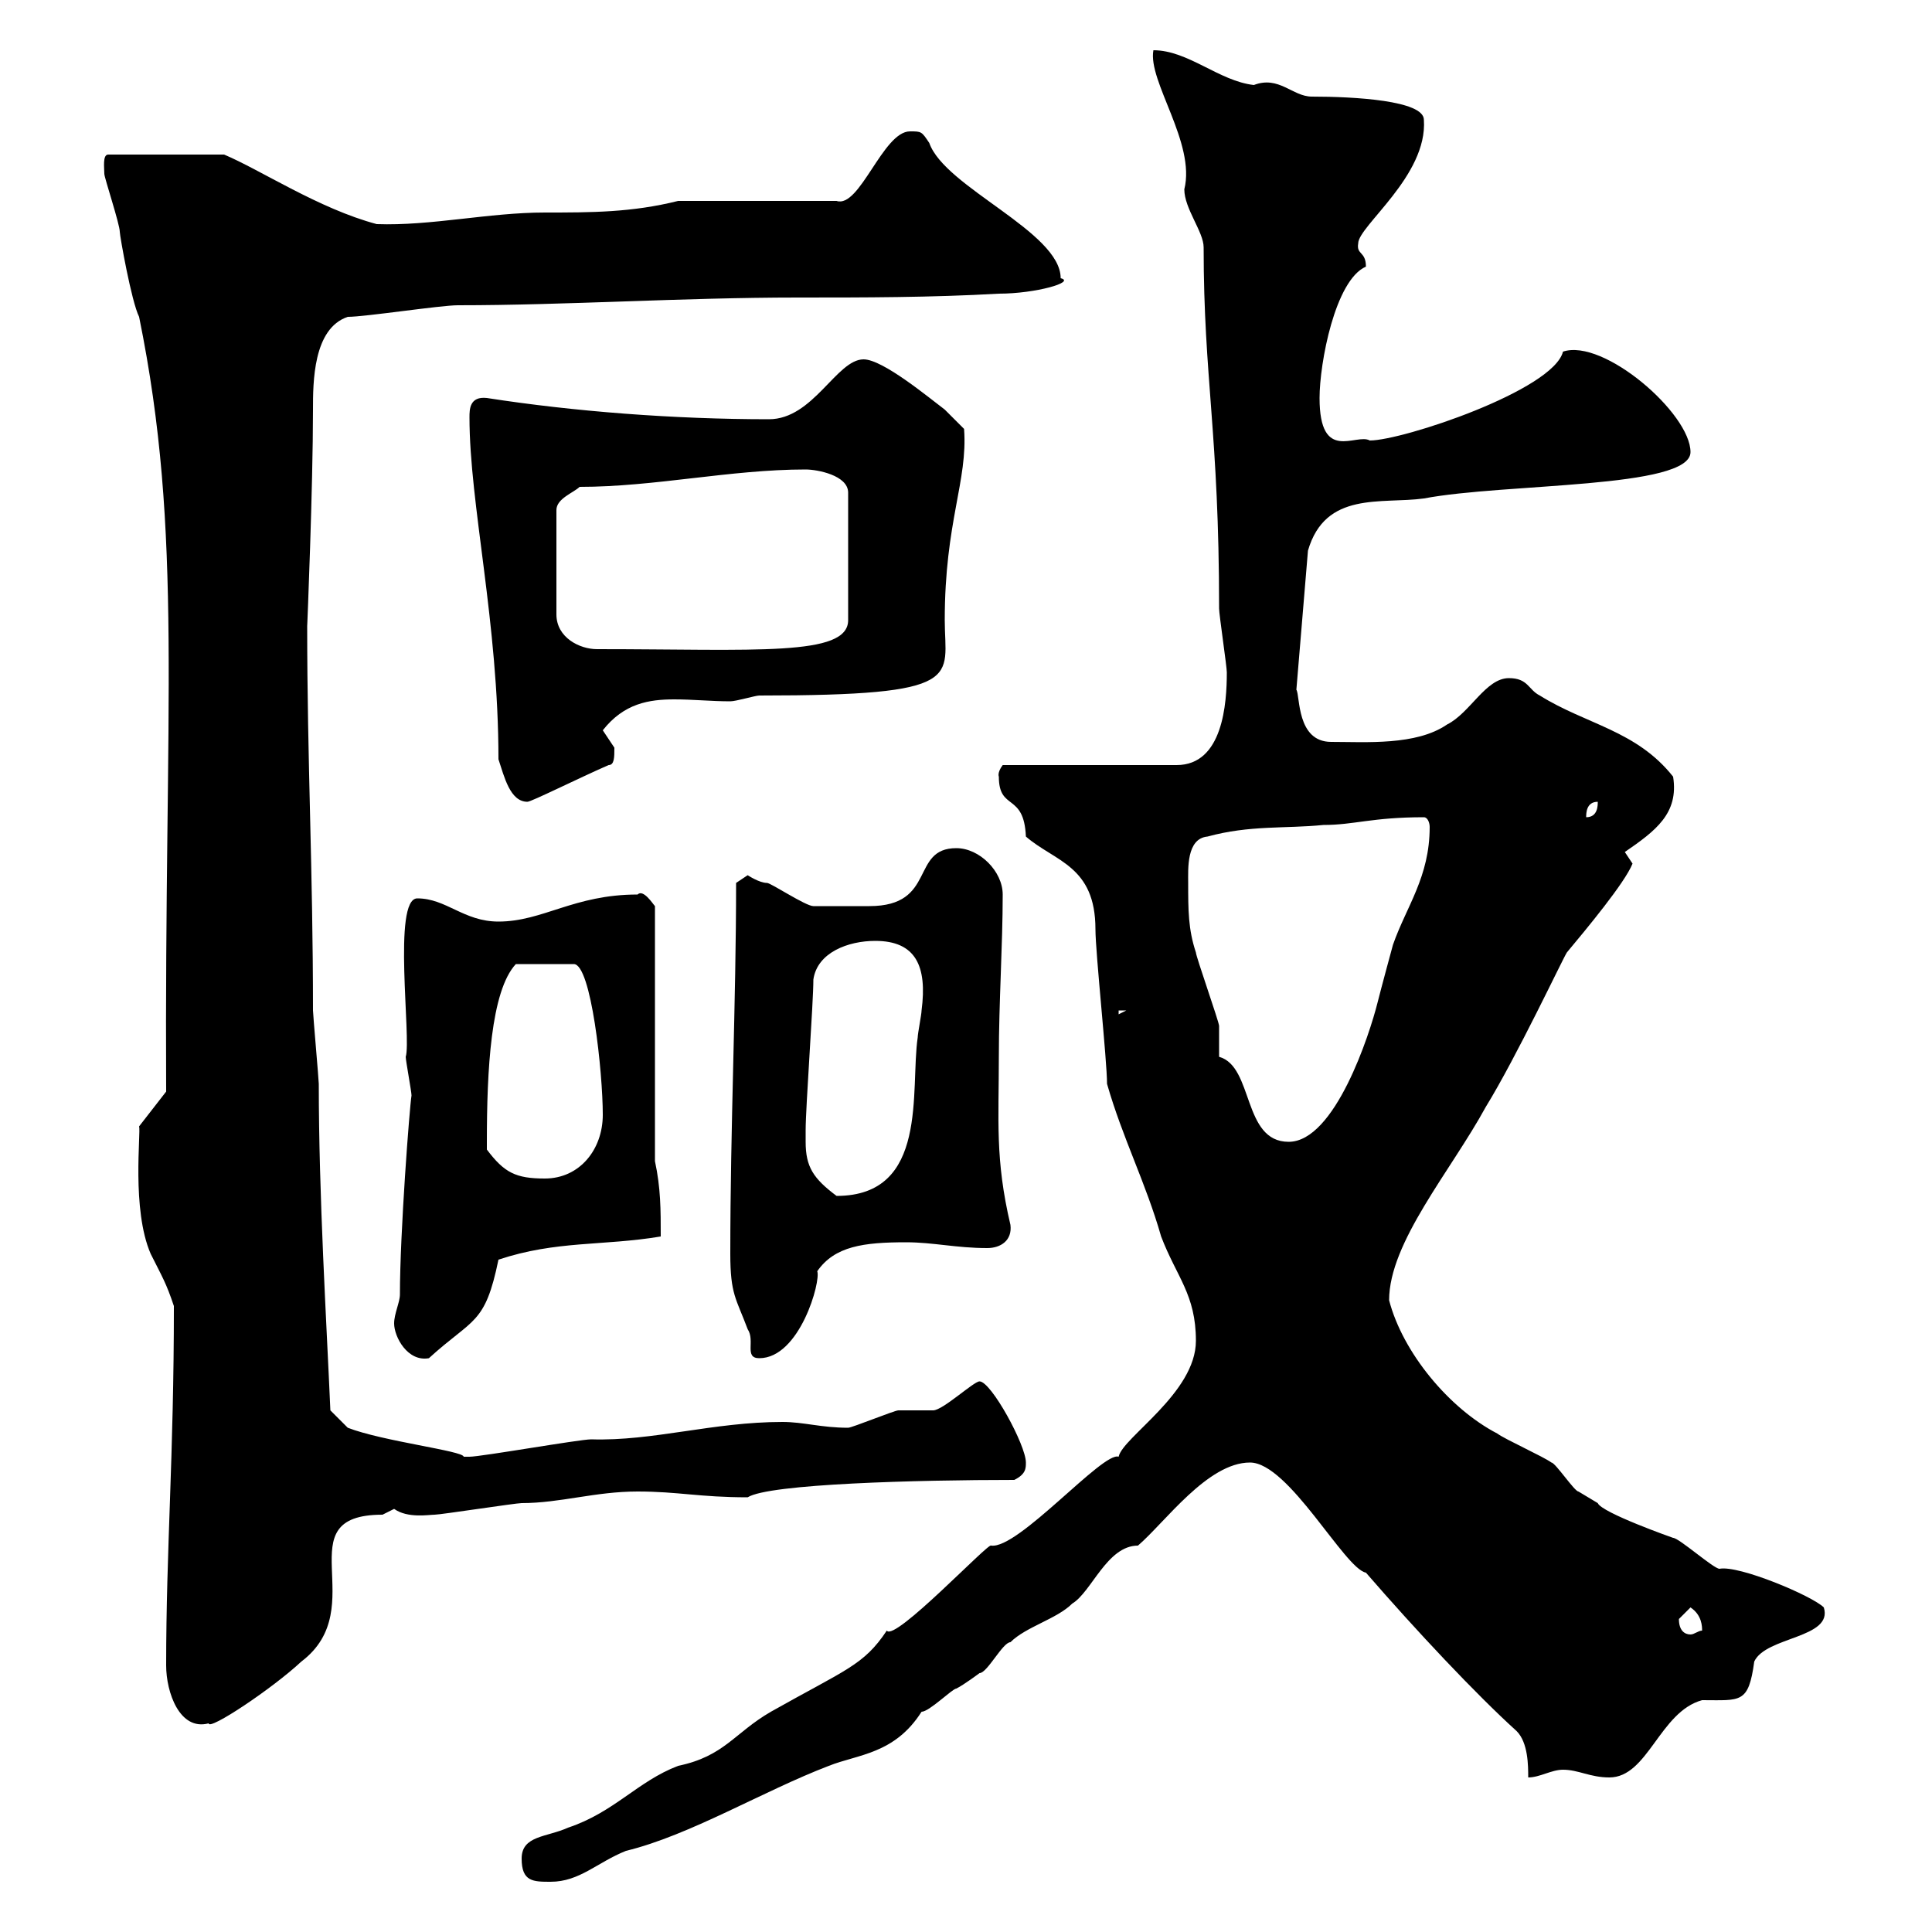 <svg xmlns="http://www.w3.org/2000/svg" xmlns:xlink="http://www.w3.org/1999/xlink" width="300" height="300"><path d="M81 288.60C81 292.20 82.80 292.20 85.50 292.20C90 292.20 92.70 289.20 97.20 287.40C107.10 285 118.50 278.10 128.70 274.20C133.20 272.40 138.90 272.40 143.10 265.80C144.30 265.80 147.90 262.20 148.50 262.20C149.70 261.60 152.10 259.80 152.10 259.80C153.30 259.80 155.70 255 156.90 255C159.30 252.60 164.10 251.40 166.50 249C169.50 247.20 171.90 240 176.70 240C180.90 236.40 187.50 227.10 194.10 227.10C200.10 227.10 208.80 243.60 212.10 244.20C219.90 253.20 229.20 263.10 235.50 268.80C237.30 270.60 237.30 274.20 237.30 276C239.10 276 240.90 274.80 242.70 274.80C245.10 274.80 246.90 276 249.90 276C255.90 276 257.70 265.80 264.30 264C270.30 264 271.50 264.60 272.40 258C274.20 254.10 284.70 254.40 283.20 249.60C281.40 247.80 270 243 267 243.60C266.10 243.60 260.70 238.80 259.80 238.80C259.80 238.80 248.70 234.90 248.10 233.40C248.10 233.40 245.10 231.60 245.10 231.60C244.50 231.60 241.50 227.10 240.90 227.10C239.70 226.20 233.70 223.50 232.50 222.60C225 218.70 217.80 210 215.70 201.90C215.70 192.90 225.30 181.80 230.70 171.90C235.50 164.10 242.70 148.80 243.30 147.90C246.30 144.30 252.30 137.10 253.50 134.10C253.50 134.10 252.30 132.30 252.30 132.30C257.10 129 260.70 126.30 259.80 120.60C254.10 113.40 246.30 112.50 239.10 108C237.30 107.10 237.30 105.30 234.30 105.30C230.70 105.30 228.30 110.70 224.70 112.50C219.90 115.80 212.10 115.20 206.70 115.20C201.30 115.20 201.90 108 201.30 107.10L203.10 85.50C205.80 76.20 214.50 78.30 221.10 77.40C233.70 75 262.50 75.90 262.50 70.20C262.50 64.20 249 52.50 242.70 54.60C241.20 60.60 217.80 68.40 212.70 68.40C210.60 67.20 204.90 72 204.90 61.80C204.90 56.40 207.30 43.50 212.10 41.40C212.10 39 210.60 39.60 210.90 37.80C210.90 35.10 221.70 27.30 221.10 18.60C221.10 15.60 210.30 15 203.70 15C200.70 15 198.60 11.70 194.70 13.20C189.30 12.60 184.50 7.80 179.10 7.80C178.20 12.60 185.70 22.20 183.90 29.40C183.90 32.40 186.90 36 186.90 38.40C186.90 58.80 189.30 67.20 189.30 94.50C189.30 95.40 190.50 103.50 190.50 104.40C190.50 109.20 189.90 118.80 182.70 118.80L155.70 118.80C154.80 120 155.10 120.60 155.10 120.60C155.10 126 159 123 159.30 129.90C163.80 133.80 170.10 134.40 170.10 144.30C170.10 147.90 171.90 164.70 171.90 168.30C174.30 176.70 177.90 183.60 180.30 192C182.70 198.30 185.70 201 185.70 208.20C185.70 216.30 174.30 223.20 173.70 226.20C171.30 225.30 158.10 240.60 153.90 240C153.60 239.40 138.90 255 137.70 253.20C134.10 258.60 131.40 259.20 119.70 265.80C114 269.10 112.50 272.70 105.30 274.20C99 276.60 95.40 281.40 88.20 283.80C84.90 285.30 81 285 81 288.60ZM25.80 258.60C25.80 262.80 27.90 268.80 32.40 267.60C32.40 268.80 42.30 262.20 46.80 258C57.90 249.60 44.10 235.20 59.40 235.20C59.40 235.20 61.20 234.30 61.20 234.30C63.30 235.80 66.60 235.20 67.50 235.20C68.40 235.20 80.10 233.40 81 233.40C87 233.40 92.40 231.60 99 231.60C105.30 231.60 108.60 232.50 116.10 232.50C119.40 230.40 142.50 229.80 157.50 229.80C159.30 228.90 159.30 228 159.30 227.10C159.30 224.40 153.90 214.50 152.10 214.50C151.20 214.50 146.40 219 144.90 219C144.30 219 140.70 219 139.50 219C138.90 219 132.30 221.70 131.70 221.70C127.50 221.70 124.80 220.80 121.50 220.80C110.70 220.80 101.40 223.80 91.80 223.50C90 223.50 74.70 226.20 72.90 226.20C72.90 226.20 72.90 226.20 72 226.20C72 225.30 59.40 223.80 54 221.70L51.30 219C50.70 205.20 49.50 185.70 49.50 168.30C49.50 167.70 48.60 157.50 48.60 156.90C48.60 135 47.70 118.20 47.70 97.20C47.70 97.50 48.60 75.60 48.60 63.60C48.60 59.40 48.60 51 54 49.20C56.70 49.20 68.40 47.40 71.10 47.40C87.90 47.40 105.90 46.20 123.90 46.20C134.10 46.20 144.60 46.20 155.10 45.60C160.80 45.60 167.10 43.80 164.70 43.20C164.70 36 146.70 29.10 144.30 22.20C143.10 20.40 143.10 20.40 141.30 20.40C137.10 20.40 133.50 32.40 129.90 31.20L105.30 31.20C98.10 33 91.80 33 84.60 33C75.90 33 66.90 35.10 58.50 34.80C49.50 32.40 40.50 26.40 34.80 24L16.80 24C15.90 24 16.20 26.10 16.20 27C16.20 27.60 18.60 34.80 18.60 36C18.60 36.60 20.40 46.80 21.60 49.20C28.50 83.10 25.50 108.90 25.80 169.50L21.60 174.90C21.90 175.80 20.40 187.80 23.40 194.70C25.20 198.30 25.80 199.20 27 202.80C27 226.20 25.80 240.60 25.80 258.60ZM260.70 251.40C260.70 251.40 262.50 249.60 262.50 249.60C264.30 250.80 264.30 252.60 264.30 253.20C263.70 253.20 263.10 253.80 262.50 253.80C261.60 253.80 260.70 253.20 260.70 251.40ZM61.20 205.50C61.20 207.60 63.30 211.50 66.60 210.90C73.50 204.60 75.30 205.80 77.40 195.60C86.40 192.60 93.60 193.50 102.60 192C102.60 187.80 102.60 184.50 101.70 180.30L101.70 140.70C101.40 140.40 99.90 138 99 138.90C89.10 138.90 84.30 143.10 77.40 143.10C72 143.10 69.30 139.50 64.80 139.50C60.90 139.50 63.90 161.40 63 164.10C63 164.70 63.90 169.50 63.90 170.10C63.60 171.90 62.10 191.40 62.10 201C62.10 202.20 61.20 204 61.20 205.50ZM113.40 194.70C113.40 201 114.30 201.60 116.10 206.40C117.30 208.20 115.50 210.90 117.90 210.90C124.20 210.90 127.50 198.90 126.90 197.40C129.60 193.50 134.10 192.90 140.70 192.90C144.90 192.90 148.50 193.80 153.30 193.80C155.40 193.80 157.20 192.60 156.90 190.20C154.50 180 155.10 174 155.10 164.10C155.10 155.70 155.70 146.70 155.70 138.90C155.70 135.30 152.10 131.70 148.50 131.70C141.30 131.70 145.50 140.70 135 140.70C132 140.70 127.50 140.70 126.30 140.70C125.10 140.70 119.70 137.10 119.10 137.10C117.90 137.10 116.10 135.90 116.10 135.90C116.10 135.90 114.30 137.10 114.30 137.10C114.30 155.70 113.40 174.90 113.40 194.70ZM125.10 177.30C125.10 176.70 125.10 175.50 125.10 175.50C125.10 171.90 126.30 155.70 126.30 152.10C126.90 147.90 131.70 146.10 135.90 146.10C142.20 146.10 144 150 143.10 156.90C143.10 157.50 142.50 160.50 142.50 161.10C141.30 169.20 144.30 185.70 129.90 185.70C126.30 183 125.10 181.20 125.10 177.30ZM75.60 178.50C75.60 177.30 75.60 177.30 75.60 177.30C75.60 166.20 76.20 153.90 80.10 149.70L89.10 149.70C91.80 149.70 93.60 166.50 93.60 173.10C93.60 178.50 90 183 84.60 183C80.10 183 78.30 182.10 75.60 178.50ZM184.50 137.10C184.50 135 184.20 130.20 187.50 129.90C194.10 128.10 199.50 128.70 205.50 128.10C210.30 128.10 213 126.90 221.10 126.90C221.70 126.90 222 127.80 222 128.40C222 136.20 218.40 140.70 216.30 146.70C216.30 146.70 214.50 153.30 213.90 155.70C212.70 160.50 207.30 177.30 200.10 177.30C192.90 177.30 194.70 165.60 189.30 164.10C189.30 164.10 189.30 159.30 189.30 159.30C189.30 158.70 185.70 148.50 185.70 147.90C184.50 144.30 184.50 141.30 184.50 137.10ZM173.70 156.90L174.90 156.90L173.70 157.50ZM248.10 124.50C248.10 125.10 248.10 126.90 246.30 126.90C246.30 126.30 246.30 124.50 248.10 124.50ZM77.40 117.90C78.30 120.60 79.20 124.50 81.90 124.50C82.50 124.50 89.70 120.90 94.50 118.80C95.40 118.80 95.40 117.60 95.40 116.10C95.40 116.10 93.60 113.40 93.60 113.40C96.90 109.20 100.80 108.60 104.70 108.60C107.70 108.60 110.40 108.90 113.40 108.90C114.30 108.90 117.30 108 117.90 108C150.30 108 146.70 105.30 146.70 96.30C146.70 81 150.30 74.70 149.70 66.60C149.70 66.60 147.90 64.80 146.70 63.60C144.30 61.80 137.10 55.80 134.10 55.80C129.90 55.80 126.30 65.10 119.40 65.10C104.70 65.10 89.10 63.90 75.60 61.80C72.90 61.50 72.90 63.60 72.90 64.80C72.90 78.30 77.40 96.60 77.40 117.90ZM90 75.60C101.70 75.60 113.40 72.90 125.10 72.90C126.90 72.90 131.70 73.80 131.70 76.50L131.70 96.30C131.70 102 117.30 100.80 92.70 100.80C90 100.80 86.40 99 86.40 95.40L86.40 79.20C86.40 77.40 89.10 76.50 90 75.60Z"/></svg>